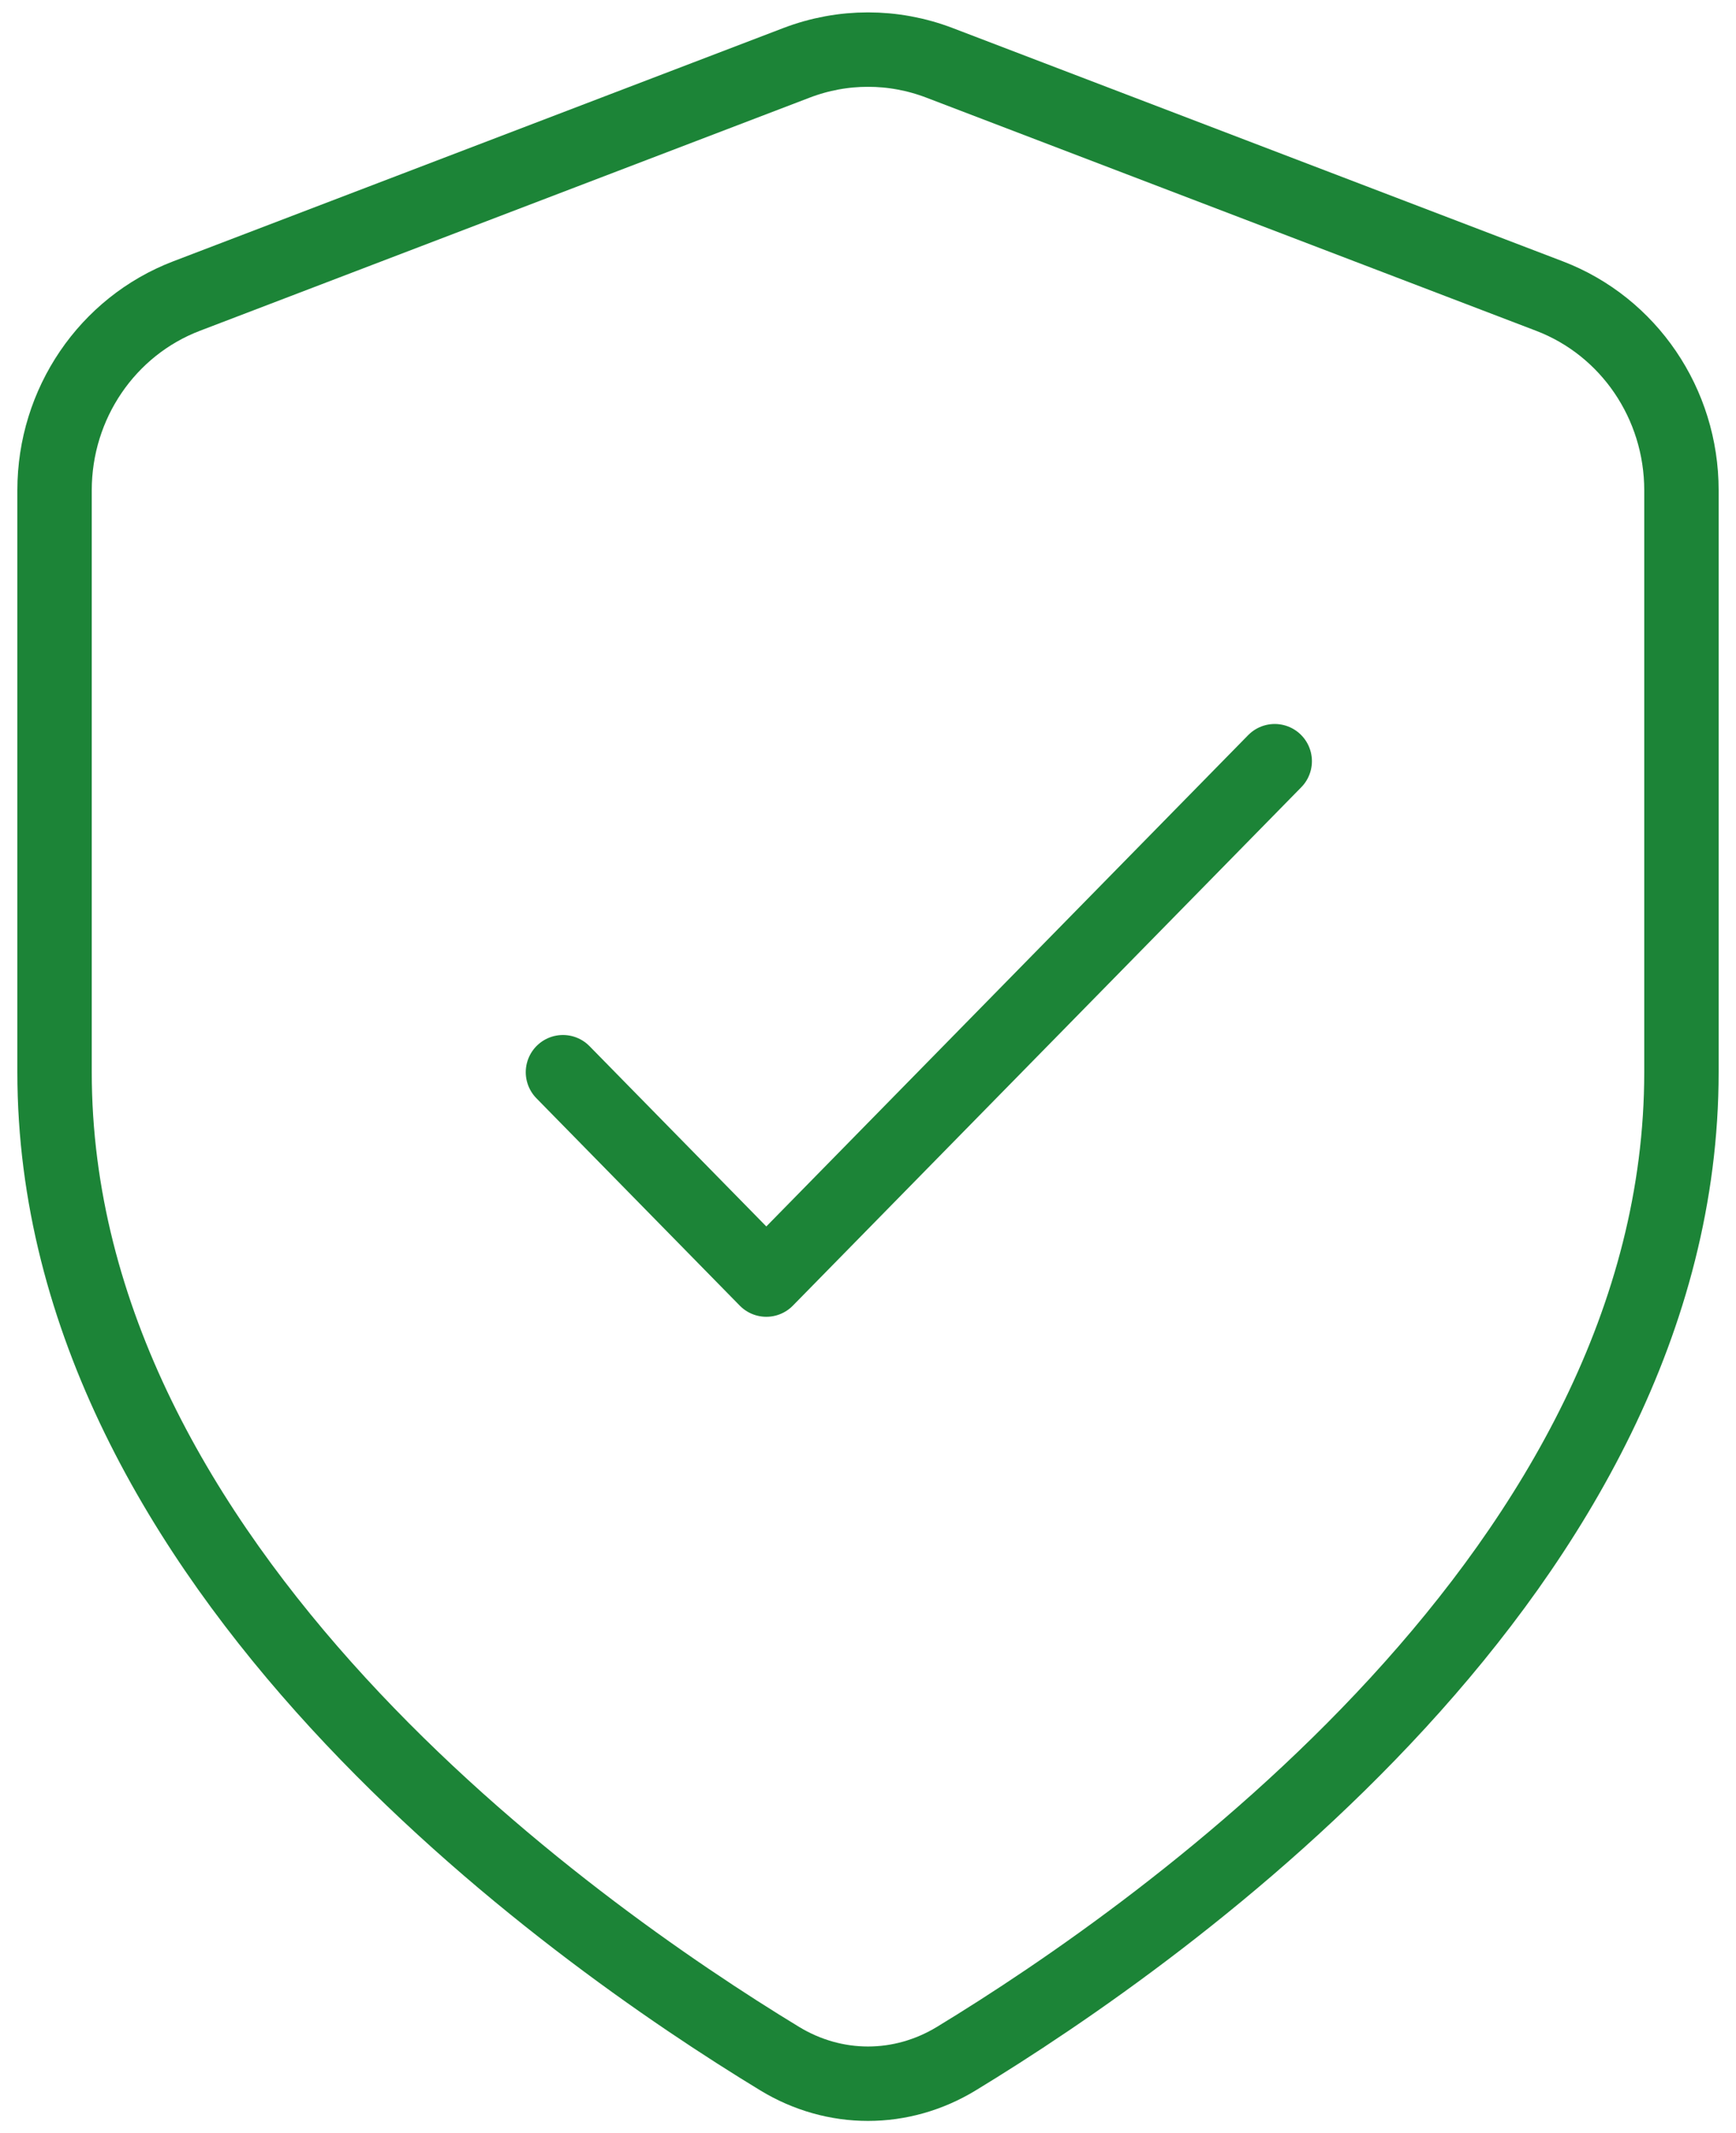 <svg width="35" height="43" viewBox="0 0 35 43" fill="none" xmlns="http://www.w3.org/2000/svg">
<path d="M11.35 21.612L15.45 25.792L25.7 15.343M33.9 21.613C33.9 31.584 23.529 38.912 19.281 41.495C18.173 42.169 16.827 42.169 15.719 41.495C11.471 38.912 1.1 31.584 1.1 21.613V9.881C1.1 8.139 2.16 6.58 3.76 5.968L16.06 1.266C16.989 0.911 18.011 0.911 18.94 1.266L31.24 5.968C32.84 6.58 33.9 8.139 33.9 9.881V21.613Z" stroke="#1C8437" stroke-width="1.5" stroke-miterlimit="10" stroke-linecap="round" stroke-linejoin="round"/>
</svg>
